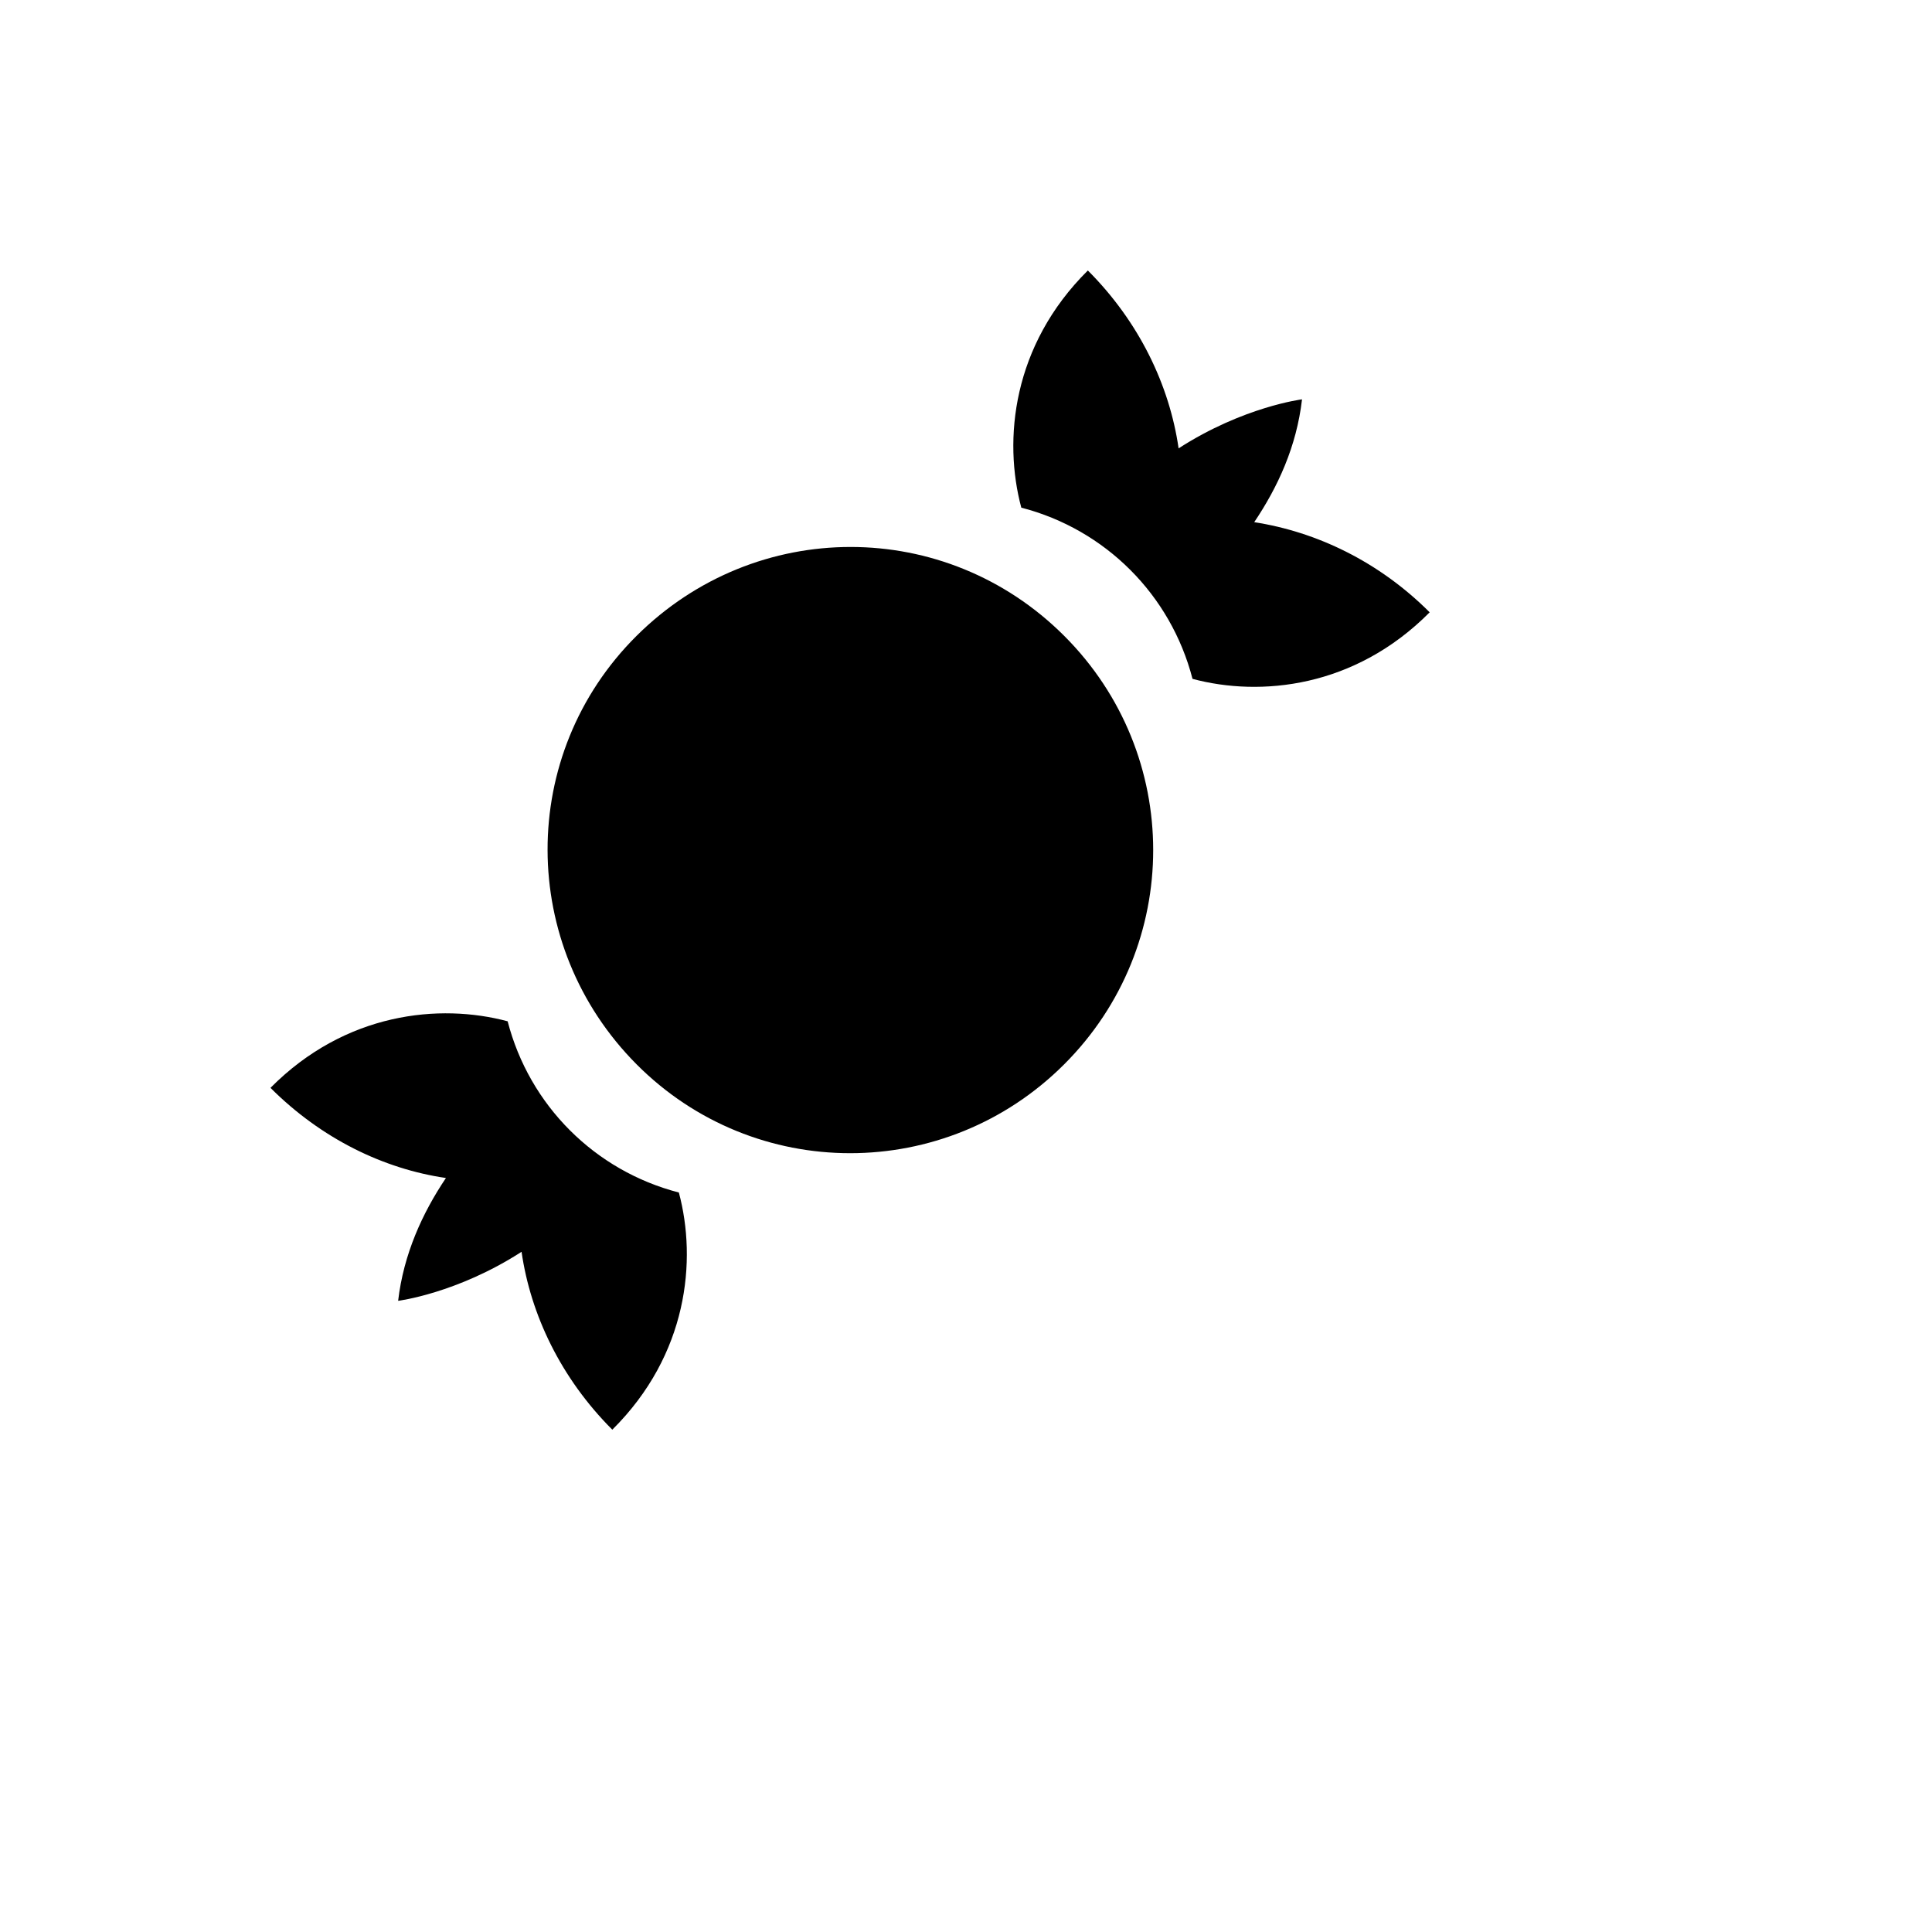 <svg xmlns="http://www.w3.org/2000/svg" version="1.1" xmlns:xlink="http://www.w3.org/1999/xlink" width="100%" height="100%" id="svgWorkerArea" viewBox="-25 -25 625 625" xmlns:idraw="https://idraw.muisca.co" style="background: white;"><defs id="defsdoc"><pattern id="patternBool" x="0" y="0" width="10" height="10" patternUnits="userSpaceOnUse" patternTransform="rotate(35)"><circle cx="5" cy="5" r="4" style="stroke: none;fill: #ff000070;"></circle></pattern></defs><g id="fileImp-145938897" class="cosito"><path id="pathImp-486085934" class="grouped" d="M319.285 180.715C357.646 219.076 357.646 280.924 319.285 319.285 280.924 357.646 219.076 357.646 180.911 319.285 142.745 280.924 142.354 219.076 180.911 180.715 219.468 142.354 280.924 142.354 319.285 180.715M396.203 104.188C396.203 104.188 377.218 106.537 356.276 120.042 353.34 99.687 343.554 79.136 326.918 62.5 302.453 86.769 299.517 117.302 305.389 139.222 332.594 146.268 353.732 167.406 360.778 194.611 382.698 200.483 413.231 197.547 437.5 173.082 421.06 156.641 400.9 147.051 380.741 143.92 388.374 132.568 394.442 119.455 396.203 104.188M103.797 395.812C103.797 395.812 122.782 393.463 143.724 379.958 146.66 400.313 156.446 420.864 173.082 437.5 197.547 413.231 200.483 382.698 194.611 360.778 167.406 353.732 146.268 332.594 139.222 305.389 117.302 299.517 86.769 302.453 62.5 326.918 78.941 343.359 99.1 353.145 119.259 356.08 111.626 367.432 105.558 380.741 103.797 395.812 103.797 395.812 103.797 395.812 103.797 395.812"></path></g></svg>